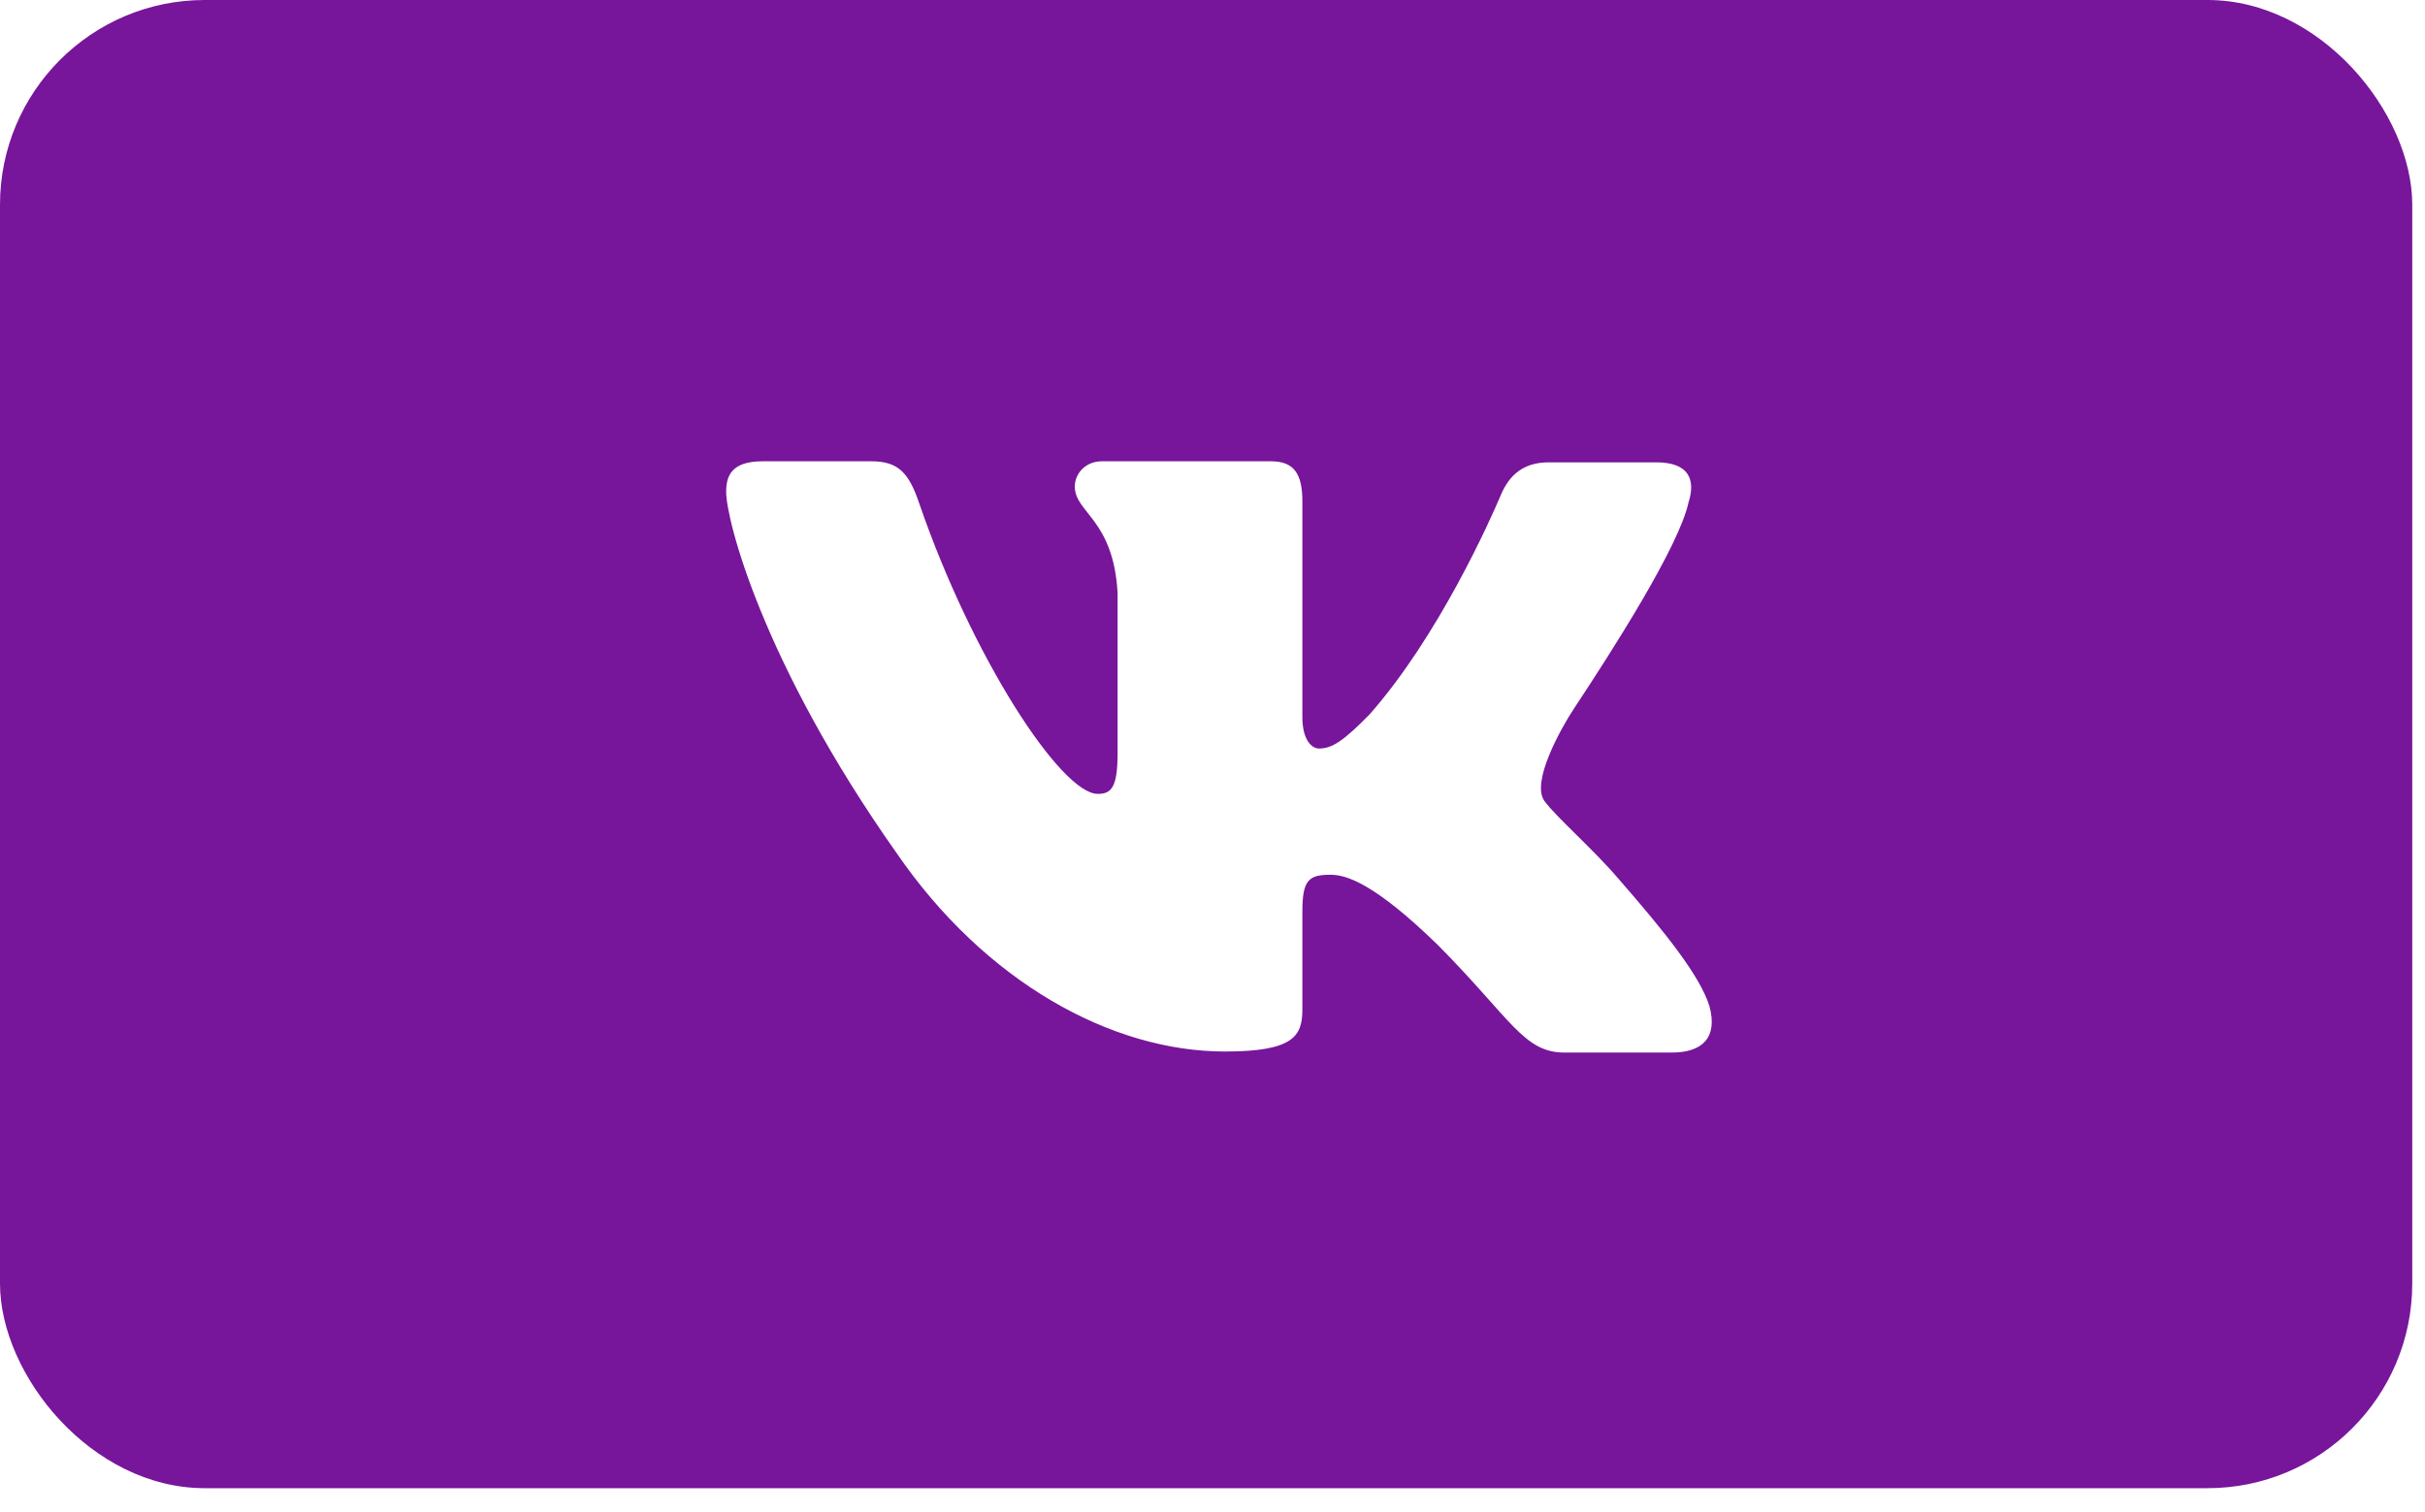 <?xml version="1.0" encoding="UTF-8"?> <svg xmlns="http://www.w3.org/2000/svg" width="85" height="53" viewBox="0 0 85 53" fill="none"> <g filter="url(#filter0_i_48_1421)"> <rect width="84.553" height="52.171" rx="7.176" fill="#77159B"></rect> </g> <path fill-rule="evenodd" clip-rule="evenodd" d="M59.187 17.61C59.444 16.799 59.187 16.208 58.054 16.208H54.285C53.404 16.208 52.962 16.651 52.699 17.156C52.657 17.236 52.622 17.319 52.586 17.402C52.26 18.168 50.44 22.293 47.992 25.06C47.114 25.946 46.711 26.241 46.236 26.241C45.979 26.241 45.65 25.946 45.65 25.135V17.572C45.65 16.613 45.358 16.171 44.552 16.171H38.624C38.038 16.171 37.673 16.613 37.673 17.056C37.673 17.978 39.027 18.2 39.173 20.782V26.391C39.173 27.608 38.957 27.831 38.478 27.831C37.197 27.831 34.087 23.073 32.222 17.651C31.859 16.577 31.49 16.171 30.539 16.171H26.733C25.636 16.171 25.453 16.687 25.453 17.24C25.453 18.237 26.733 23.252 31.417 29.891C34.527 34.426 38.954 36.863 42.942 36.863C45.358 36.863 45.65 36.309 45.65 35.387V31.957C45.65 30.851 45.869 30.666 46.638 30.666C47.186 30.666 48.175 30.961 50.407 33.137C52.967 35.719 53.406 36.899 54.834 36.899H58.602C59.7 36.899 60.212 36.346 59.919 35.276C59.59 34.207 58.346 32.658 56.736 30.814C55.858 29.782 54.541 28.638 54.138 28.085C53.649 27.426 54.721 25.518 55.174 24.834C56.553 22.751 58.859 19.139 59.187 17.608" fill="white"></path> <defs> <filter id="filter0_i_48_1421" x="0" y="0" width="84.555" height="52.171" filterUnits="userSpaceOnUse" color-interpolation-filters="sRGB"> <feFlood flood-opacity="0" result="BackgroundImageFix"></feFlood> <feBlend mode="normal" in="SourceGraphic" in2="BackgroundImageFix" result="shape"></feBlend> <feColorMatrix in="SourceAlpha" type="matrix" values="0 0 0 0 0 0 0 0 0 0 0 0 0 0 0 0 0 0 127 0" result="hardAlpha"></feColorMatrix> <feOffset></feOffset> <feGaussianBlur stdDeviation="25.513"></feGaussianBlur> <feComposite in2="hardAlpha" operator="arithmetic" k2="-1" k3="1"></feComposite> <feColorMatrix type="matrix" values="0 0 0 0 1 0 0 0 0 1 0 0 0 0 1 0 0 0 0.52 0"></feColorMatrix> <feBlend mode="normal" in2="shape" result="effect1_innerShadow_48_1421"></feBlend> </filter> </defs> </svg> 